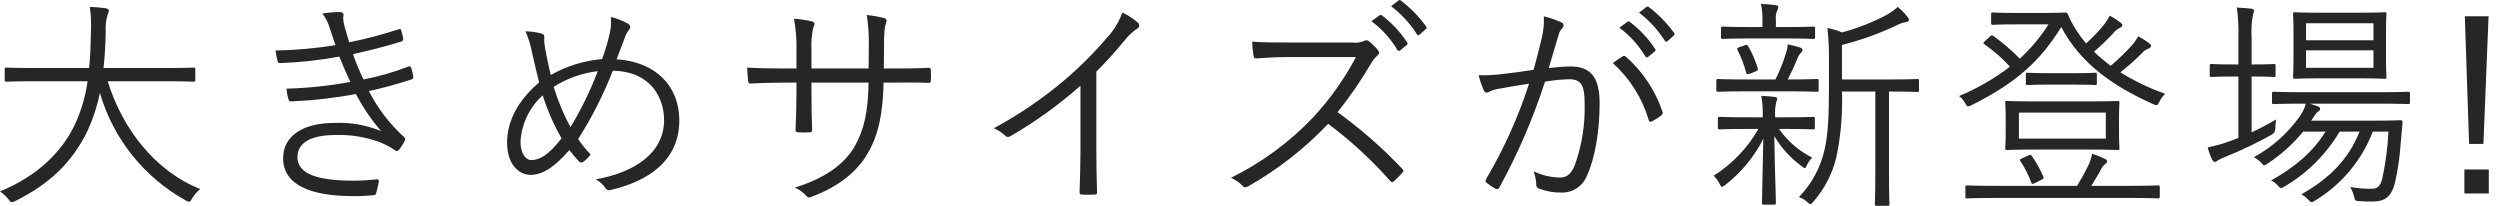 <svg viewBox="0 0 446.48 36.75" xmlns="http://www.w3.org/2000/svg"><path d="m29.24 14.51c3.84 0 5.12.08 5.32.08.28 0 .32-.04.32-.36v-1.84c0-.28-.04-.32-.32-.32-.2 0-1.48.08-5.32.08h-10.76c.24-2.08.36-4.24.4-6.48-.07-1.01.04-2.03.32-3 .14-.23.22-.49.24-.76 0-.2-.16-.36-.56-.44-.8-.12-1.92-.2-2.84-.24.21 1.5.28 3.01.2 4.52-.04 2.28-.12 4.4-.32 6.4h-9.44c-3.84 0-5.12-.08-5.32-.08-.28 0-.32.04-.32.32v1.84c0 .32.04.36.32.36.2 0 1.48-.08 5.32-.08h9.16c-.37 2.72-1.15 5.36-2.32 7.84-2.32 4.8-6.56 9.04-13.32 11.84.56.38 1.06.84 1.48 1.36.28.4.4.56.6.56.22-.03.44-.1.64-.2 6.16-3.08 10.16-6.88 12.92-12.56 1-2.16 1.74-4.43 2.2-6.76 2.37 8.17 7.88 15.07 15.32 19.2.18.12.38.2.6.24.2 0 .32-.16.56-.6.39-.63.88-1.2 1.44-1.68-8.12-3.2-13.96-10.88-16.52-19.24zm30.68-6.44c-3.55.56-7.13.88-10.72.96.12.72.28 1.52.36 1.84.08.36.2.4.52.4 3.53-.13 7.05-.52 10.52-1.16.64 1.6 1.32 3.16 1.96 4.52-3.76.7-7.57 1.1-11.4 1.2.05.64.17 1.27.36 1.88.12.36.16.4.48.4 3.88-.16 7.74-.6 11.56-1.32 1.24 2.38 2.76 4.61 4.52 6.64-2.62-1.1-5.44-1.6-8.28-1.48-5.84 0-9.24 2.4-9.24 6.32 0 4.6 4.6 6.76 12.6 6.76 1.52 0 2.48-.08 3.52-.16.36-.04.44-.16.52-.48.2-.63.35-1.27.44-1.92.04-.28 0-.48-.32-.44-1.32.12-2.64.24-4.08.24-6.36 0-10.12-1.12-10.12-4.2 0-2.76 2.68-3.96 6.84-3.96 2.6-.08 5.19.33 7.64 1.2 1 .37 1.95.86 2.84 1.44.36.32.56.28.88-.08.39-.47.71-1 .96-1.56.16-.32.08-.44-.16-.68-2.56-2.32-4.67-5.09-6.24-8.16 2.52-.56 5.16-1.28 7.6-2.08.23-.05.38-.27.34-.5 0-.02 0-.04-.02-.06-.08-.51-.2-1.02-.36-1.52-.12-.28-.24-.32-.56-.2-2.58.99-5.24 1.76-7.96 2.28-.72-1.46-1.35-2.97-1.88-4.52 2.84-.64 5.64-1.32 8.6-2.24.24-.04.41-.27.37-.51 0-.02 0-.03-.01-.05-.09-.5-.21-1-.36-1.48-.08-.28-.2-.24-.44-.16-2.9.95-5.85 1.73-8.84 2.32-.24-.84-.48-1.56-.76-2.6-.17-.55-.28-1.11-.32-1.68 0-.24.08-.48.08-.64 0-.28-.28-.48-.68-.48-1.05 0-2.09.1-3.12.28.61.75 1.06 1.62 1.32 2.56.44 1.28.72 2.16 1.04 3.08zm47.6 2.48c-3.22.28-6.35 1.25-9.16 2.84-.32-1.28-.68-2.96-1-4.68-.12-.62-.18-1.25-.16-1.88.04-.44 0-.68-.48-.84-.94-.25-1.91-.38-2.88-.4.53 1.19.92 2.44 1.16 3.72.4 1.76.88 3.84 1.28 5.4-3.68 3.16-5.72 6.8-5.72 10.76s2.16 5.76 4.2 5.76c2.16 0 4.4-1.48 6.92-4.44.54.71 1.11 1.39 1.72 2.04.18.23.51.27.74.09 0 0 .01 0 .02-.01.51-.37.95-.81 1.32-1.32-.82-.86-1.57-1.78-2.24-2.76 2.47-3.85 4.54-7.94 6.2-12.2 7 .12 9.16 5.08 9.16 8.8 0 5.76-5.04 9.32-12.2 10.6.66.36 1.24.87 1.68 1.48.19.39.64.56 1.04.4 6.72-1.56 12.2-5.28 12.2-12.4 0-6.2-4.28-10.48-11.2-10.92.64-1.72 1.04-2.72 1.4-3.68.16-.57.43-1.1.8-1.56.32-.4.36-.8-.16-1.12-.96-.55-2-.95-3.08-1.2.11.99.04 1.99-.2 2.96-.34 1.55-.8 3.07-1.36 4.56zm-8.64 4.96c2.38-1.51 5.08-2.47 7.88-2.8-1.32 3.47-2.95 6.82-4.88 10-1.24-2.29-2.24-4.71-3-7.2zm-1.96 1.52c.85 2.67 1.98 5.24 3.36 7.68-2.24 2.92-3.92 3.88-5.36 3.88-1.08 0-1.96-1.24-1.96-3.32.19-3.16 1.61-6.12 3.96-8.24zm60.92-4.8.04-3.68c0-3.08.12-3.76.32-4.28.24-.56.2-.92-.4-1.08-.99-.24-1.99-.41-3-.52.3 1.99.42 3.99.36 6l-.04 3.56h-10.2v-3.28c-.08-1.34.03-2.69.32-4 .24-.52.4-.96-.2-1.12-1.06-.26-2.15-.42-3.24-.48.34 1.85.49 3.72.44 5.6v3.28h-2.04c-2.56 0-4.68-.04-6.76-.16.04.88.08 1.72.16 2.28.08.44.08.6.44.56 1.72-.08 4.04-.16 6.16-.16h2.04v2.04c0 2.28-.08 4.32-.16 6.36 0 .4.12.48.48.48.67.04 1.33.04 2 0 .36 0 .48-.08.48-.44-.08-2.12-.12-4.24-.12-6.48v-1.96h10.2c-.08 5.16-.8 8.4-2.44 11.32-1.92 3.36-5.4 5.76-10.72 7.44.8.34 1.51.86 2.08 1.52.36.36.48.28 1.08.04 4.36-1.64 7.88-4.24 9.84-7.68 1.96-3.32 2.72-7.2 2.84-12.64h1.52c2.24 0 4.36-.04 6.4.04.44.04.52-.08.52-.48.04-.57.04-1.15 0-1.72 0-.36-.04-.48-.48-.48-2.2.12-4.24.12-6.48.12zm37.96.56c1.76-1.75 3.43-3.6 5-5.52.63-.82 1.38-1.54 2.24-2.12.33-.13.5-.5.38-.83-.04-.12-.12-.22-.22-.29-.83-.72-1.76-1.33-2.76-1.8-.59 1.69-1.53 3.23-2.76 4.52-2.37 2.78-4.97 5.36-7.76 7.72-3.85 3.23-8.02 6.06-12.44 8.44.73.31 1.41.74 2 1.28.22.28.62.35.92.16 4.48-2.58 8.69-5.61 12.56-9.04v11.84c0 2.32-.08 4.72-.16 7.12 0 .36.08.48.4.48.77.04 1.55.04 2.32 0 .32 0 .44-.12.4-.48-.08-2.56-.12-4.84-.12-7.24zm34.04-5.2c-2.48 0-4.24 0-6.2-.16 0 .86.09 1.71.24 2.56.08.32.12.44.48.44 1.8-.12 3.52-.24 5.76-.24h12.04c-2.05 3.89-4.61 7.49-7.6 10.72-4.22 4.46-9.21 8.13-14.72 10.84.78.35 1.48.83 2.08 1.44.32.36.56.32 1 .08 5.29-2.99 10.1-6.75 14.28-11.16 4.02 3 7.72 6.4 11.04 10.16.28.32.44.32.72.08.51-.45.99-.93 1.44-1.44.32-.4.32-.52-.04-.84-3.51-3.7-7.35-7.06-11.48-10.04 2.18-2.72 4.16-5.6 5.92-8.6.3-.56.69-1.06 1.16-1.48.36-.32.44-.6.2-.92-.49-.61-1.03-1.16-1.64-1.64-.21-.21-.54-.26-.8-.12-.72.32-1.51.43-2.28.32h-11.6zm15.08-3.8c1.88 1.38 3.45 3.12 4.64 5.12.08.16.27.22.43.15.03-.02.07-.04.09-.07l1.16-.96c.14-.08.19-.25.11-.39 0-.02-.02-.03-.03-.05-1.22-1.86-2.75-3.5-4.52-4.84-.12-.12-.32-.12-.44 0zm3.52-2.68c1.82 1.38 3.38 3.07 4.6 5 .16.24.32.24.48.08l1.08-.96c.2-.16.24-.28.12-.48-1.29-1.77-2.82-3.35-4.56-4.68-.16-.12-.28-.08-.44.04zm40.76 3.84c1.88 1.38 3.45 3.12 4.64 5.12.08.16.27.22.43.15.03-.02.07-.04.09-.07l1.16-.96c.14-.08.19-.25.11-.39 0-.02-.02-.03-.03-.05-1.22-1.86-2.75-3.5-4.52-4.84-.16-.12-.24-.16-.4-.04zm3.52-2.68c1.82 1.38 3.38 3.07 4.6 5 .16.24.32.24.48.08l1.08-.96c.2-.16.24-.28.12-.48-1.29-1.77-2.82-3.35-4.56-4.68-.16-.12-.28-.08-.44.04zm-18.84 10.2c-1.88.28-3.44.52-5.64.76-1.38.17-2.77.24-4.16.2.22.93.53 1.84.92 2.72.24.48.6.48 1.04.2.56-.27 1.15-.44 1.76-.52 2-.36 3.64-.64 5.28-.88-1.93 5.95-4.5 11.66-7.68 17.04-.12.24-.16.44.08.64.5.41 1.04.77 1.6 1.08.23.14.52.07.66-.16 0 0 .02-.03.02-.04 3.31-6.03 6.05-12.37 8.16-18.92 1.43-.26 2.87-.4 4.32-.44 2.16 0 2.76 1.12 2.76 4.24.12 3.83-.49 7.64-1.8 11.24-.76 1.68-1.52 2.08-2.68 2.08-1.61-.05-3.19-.43-4.64-1.12.3.77.46 1.58.48 2.4-.02.31.18.6.48.68 1.3.51 2.69.75 4.08.72 2.04.03 3.87-1.24 4.56-3.16 1.32-2.88 2.2-7.64 2.2-12.8 0-4.8-1.72-6.56-5.2-6.56-1.3.02-2.59.12-3.88.28.6-1.96 1.12-3.84 1.72-5.8.1-.49.33-.95.68-1.32.26-.19.32-.56.13-.83-.07-.1-.17-.17-.29-.21-1-.46-2.05-.82-3.12-1.08.06 1.29-.06 2.58-.36 3.84-.52 2.24-.96 3.84-1.48 5.72zm14.16-1.2c3.02 2.72 5.23 6.22 6.4 10.12.08.4.36.44.68.24.58-.3 1.13-.66 1.64-1.08.24-.2.2-.4.12-.68-1.27-3.73-3.49-7.06-6.44-9.68-.14-.18-.39-.25-.6-.16-.62.38-1.23.79-1.8 1.24zm54.68 3.16c0-.28-.04-.32-.32-.32-.2 0-1.32.08-4.84.08h-8.6v-6.16c3.43-.87 6.77-2.07 9.96-3.6.46-.24.96-.41 1.48-.48.32-.04.52-.2.52-.36 0-.21-.09-.41-.24-.56-.52-.66-1.11-1.26-1.76-1.8-.6.56-1.28 1.05-2 1.44-2.52 1.34-5.2 2.39-7.96 3.12-.84-.36-1.71-.63-2.6-.8.21 1.87.3 3.76.28 5.64v4.92c0 5.04-.16 8.56-.8 11.24-.72 3.17-2.3 6.07-4.56 8.4.56.2 1.08.51 1.52.92.24.24.36.32.52.32s.32-.12.56-.44c1.98-2.27 3.38-4.99 4.08-7.92.81-3.85 1.14-7.79 1-11.72h5.96v14.12c0 4.32-.08 5.76-.08 5.96 0 .32.04.32.32.32h1.96c.28 0 .32 0 .32-.32 0-.2-.08-1.64-.08-5.96v-14.12h.2c3.52 0 4.64.08 4.84.08.28 0 .32-.04.32-.32zm-18.6 6.76c0-.28-.04-.32-.32-.32-.2 0-1.32.08-4.84.08h-1.92v-.08c-.09-.9-.02-1.8.2-2.68.1-.17.16-.36.16-.56 0-.16-.16-.28-.4-.32-.68-.08-1.6-.16-2.44-.2.21 1.24.3 2.5.24 3.76v.08h-2.8c-3.52 0-4.68-.08-4.88-.08-.28 0-.32.04-.32.32v1.6c0 .28.04.32.32.32.2 0 1.36-.08 4.88-.08h2.04c-1.94 3.4-4.69 6.27-8 8.36.45.42.82.92 1.08 1.48.16.32.24.48.4.48s.32-.12.6-.32c2.85-2.21 5.17-5.03 6.8-8.24-.12 6.2-.24 9.8-.24 11.44 0 .28.04.32.32.32h1.8c.32 0 .36-.04.36-.32 0-1.68-.2-5.48-.28-11.92 1.24 2.11 2.9 3.93 4.88 5.36.28.24.44.36.56.36s.2-.16.36-.48c.23-.52.55-1 .96-1.4-2.36-1.2-4.4-2.95-5.92-5.12h1.24c3.52 0 4.64.08 4.84.08.28 0 .32-.04.32-.32zm.68-6.76c0-.28-.04-.32-.32-.32-.32 0-1.48.08-4.96.08h-.24c.65-1.25 1.24-2.53 1.76-3.84.13-.35.34-.66.6-.92.16-.16.28-.28.28-.48s-.12-.36-.48-.48c-.64-.2-1.28-.36-2.16-.56-.04.59-.16 1.17-.36 1.72-.49 1.57-1.11 3.09-1.84 4.56h-5.28c-3.6 0-4.76-.08-4.96-.08-.28 0-.32.04-.32.32v1.64c0 .28.04.32.32.32.2 0 1.36-.08 4.96-.08h7.72c3.56 0 4.72.08 4.96.08.28 0 .32-.04.32-.32zm-.64-9.36c0-.28-.04-.32-.32-.32-.2 0-1.32.08-4.76.08h-1.92v-1.24c-.08-.55 0-1.12.2-1.64.14-.22.22-.46.24-.72 0-.16-.2-.28-.52-.32-.86-.12-1.73-.18-2.6-.2.22.94.31 1.91.28 2.88v1.24h-2.32c-3.44 0-4.56-.08-4.76-.08-.28 0-.32.04-.32.32v1.56c0 .28.04.32.32.32.2 0 1.32-.08 4.76-.08h6.64c3.44 0 4.56.08 4.76.08.28 0 .32-.04.32-.32zm-13.44 3.32c-.52.2-.56.28-.4.56.65 1.27 1.16 2.61 1.52 4 .08.36.2.36.72.2l1-.4c.4-.16.44-.28.36-.56-.41-1.38-.99-2.71-1.72-3.96-.16-.24-.24-.28-.56-.16zm67.72 12.76c0-1.96.08-2.6.08-2.8 0-.28-.04-.32-.32-.32-.24 0-1.52.08-5.28.08h-9.24c-3.72 0-5-.08-5.24-.08-.28 0-.32.04-.32.32 0 .2.08.84.08 2.8v2.52c0 1.96-.08 2.6-.08 2.8 0 .28.04.32.32.32.24 0 1.52-.08 5.24-.08h9.24c3.76 0 5.04.08 5.28.08.28 0 .32-.04.32-.32 0-.2-.08-.84-.08-2.8zm-2.36 3.6h-15.52v-4.64h15.52zm-16-22.44c-3 0-3.92-.08-4.12-.08-.32 0-.36.04-.36.32v1.56c0 .28.04.32.36.32.2 0 1.12-.08 4.12-.08h5.76c-1.42 2.26-3.15 4.32-5.12 6.12-1.47-1.5-3.06-2.86-4.76-4.08-.24-.16-.32-.12-.56.12l-.96.88c-.28.28-.28.36-.04.52 1.67 1.16 3.2 2.5 4.56 4-2.79 2.13-5.84 3.89-9.08 5.24.43.32.78.73 1.04 1.2.28.48.36.64.56.64.21-.03.41-.1.6-.2 8.08-4 12.4-8.04 16.04-13.96 3.4 6.4 9 10.44 16.4 13.76.19.1.39.17.6.2.2 0 .28-.16.52-.6.26-.54.61-1.02 1.04-1.44-2.8-.99-5.48-2.27-8-3.84 1.32-1.03 2.58-2.14 3.76-3.32.31-.4.72-.71 1.2-.88.24-.07.43-.25.52-.48.04-.2-.12-.32-.36-.52-.61-.46-1.25-.87-1.92-1.24-.3.56-.67 1.08-1.08 1.56-1.2 1.32-2.49 2.56-3.84 3.72-1.05-.78-2.05-1.62-3-2.52 1.21-1.02 2.36-2.12 3.44-3.28.32-.43.75-.78 1.24-1 .24-.12.4-.28.4-.44s-.08-.28-.32-.48c-.61-.47-1.27-.89-1.96-1.24-.25.56-.58 1.08-.96 1.56-.98 1.22-2.07 2.36-3.24 3.4-.63-.73-1.2-1.51-1.72-2.32-.57-.88-1.07-1.8-1.48-2.76-.16-.36-.28-.44-.52-.44-.28 0-1.52.08-3.24.08h-5.52zm25.64 31.12c0-.28-.04-.32-.32-.32-.2 0-1.48.08-5.24.08h-6.68c.64-.96 1.16-1.92 1.68-2.8.17-.43.44-.8.8-1.08.2-.16.36-.32.36-.48s-.08-.32-.36-.44c-.75-.37-1.52-.68-2.32-.92-.15.78-.41 1.53-.76 2.24-.48.96-1.12 2.16-1.92 3.48h-14.4c-3.76 0-5-.08-5.24-.08-.28 0-.32.04-.32.32v1.68c0 .28.04.32.32.32.24 0 1.48-.08 5.24-.08h23.6c3.76 0 5.04.08 5.24.08.28 0 .32-.04.32-.32zm-11.24-20.12c0-.28-.04-.32-.28-.32-.2 0-1.08.08-4 .08h-4.12c-2.92 0-3.76-.08-3.96-.08-.28 0-.32.04-.32.32v1.56c0 .28.04.32.32.32.2 0 1.04-.08 3.96-.08h4.12c2.92 0 3.8.08 4 .08.24 0 .28-.04.28-.32zm-13.32 14.96c-.44.2-.52.24-.32.52.79 1.19 1.43 2.46 1.92 3.8.12.32.2.32.72.08l1.04-.52c.48-.24.52-.28.4-.6-.55-1.29-1.24-2.53-2.04-3.68-.2-.28-.24-.28-.68-.08zm69.24-11.56c0-.28-.04-.32-.32-.32-.2 0-1.56.08-5.56.08h-12.88c-4 0-5.32-.08-5.56-.08-.28 0-.32.04-.32.32v1.56c0 .28.04.32.32.32.24 0 1.56-.08 5.56-.08h.16c-.21.77-.55 1.5-1 2.16-2.15 3.07-4.98 5.61-8.28 7.4.47.26.9.58 1.28.96.28.32.4.48.56.48s.32-.12.64-.32c2.39-1.56 4.52-3.47 6.32-5.68h4c-2.28 3.68-5.52 6.36-9.72 8.72.45.21.84.51 1.16.88.28.32.44.48.6.48s.32-.12.64-.28c4.06-2.38 7.44-5.75 9.84-9.8h3.56c-1.96 4.92-5.36 8.36-10.4 11.2.46.22.86.54 1.2.92.32.36.48.48.64.48.22-.03.43-.13.6-.28 4.72-2.84 8.35-7.18 10.32-12.32h2.8c-.14 2.78-.5 5.55-1.08 8.28-.36 1.6-1 1.92-1.92 1.92-1.29.02-2.57-.09-3.84-.32.3.51.53 1.07.68 1.64.2.8.2.84.84.88.92.08 1.6.08 2.52.08 2.2 0 3.32-.92 3.92-3.2.54-2.27.89-4.59 1.04-6.92l.36-4c0-.32-.08-.4-.4-.4-.2 0-1.4.08-4.92.08h-11l.6-.88c.18-.32.42-.59.72-.8.16-.09.27-.26.28-.44 0-.16-.12-.32-.4-.44-.4-.12-.88-.32-1.48-.48h12.04c4 0 5.36.08 5.56.08.28 0 .32-.04.32-.32zm-4.28-10.72c0-2.4.08-3.24.08-3.48 0-.28-.04-.32-.32-.32-.24 0-1.36.08-4.76.08h-6.52c-3.44 0-4.56-.08-4.76-.08-.28 0-.32.04-.32.32 0 .24.08 1.08.08 3.48v4.32c0 2.4-.08 3.2-.08 3.44 0 .28.04.32.32.32.2 0 1.32-.08 4.76-.08h6.52c3.4 0 4.52.08 4.76.08.28 0 .32-.04.32-.32 0-.2-.08-1.04-.08-3.44zm-2.24 6.12h-12.04v-3.12h12.04zm0-4.92h-12.04v-3.04h12.04zm-21.76 6.48h.28c2.72 0 3.52.08 3.72.08.24 0 .28-.04.28-.32v-1.68c0-.28-.04-.32-.28-.32-.2 0-1 .08-3.72.08h-.28v-4.76c-.09-1.38-.01-2.76.24-4.12.09-.23.16-.47.2-.72 0-.2-.2-.32-.48-.36-.72-.08-1.56-.16-2.6-.2.25 1.82.34 3.65.28 5.48v4.68h-1.08c-2.72 0-3.52-.08-3.72-.08-.28 0-.32.04-.32.32v1.68c0 .28.04.32.32.32.2 0 1-.08 3.72-.08h1.08v10.96c-.56.24-1.12.44-1.68.64-1.24.45-2.51.8-3.8 1.04.18.76.45 1.5.8 2.2.16.28.28.4.44.4.2 0 .39-.09.52-.24.46-.27.94-.5 1.44-.68 2.81-1.14 5.55-2.45 8.2-3.92.45-.24.68-.64.68-1.2.01-.51.05-1.02.12-1.52-1.44.84-2.88 1.6-4.36 2.28zm42.32-10.76h-4.24l.76 22.8h2.56zm.04 27.36h-4.36v4.28h4.36z" fill="#262626"/></svg>